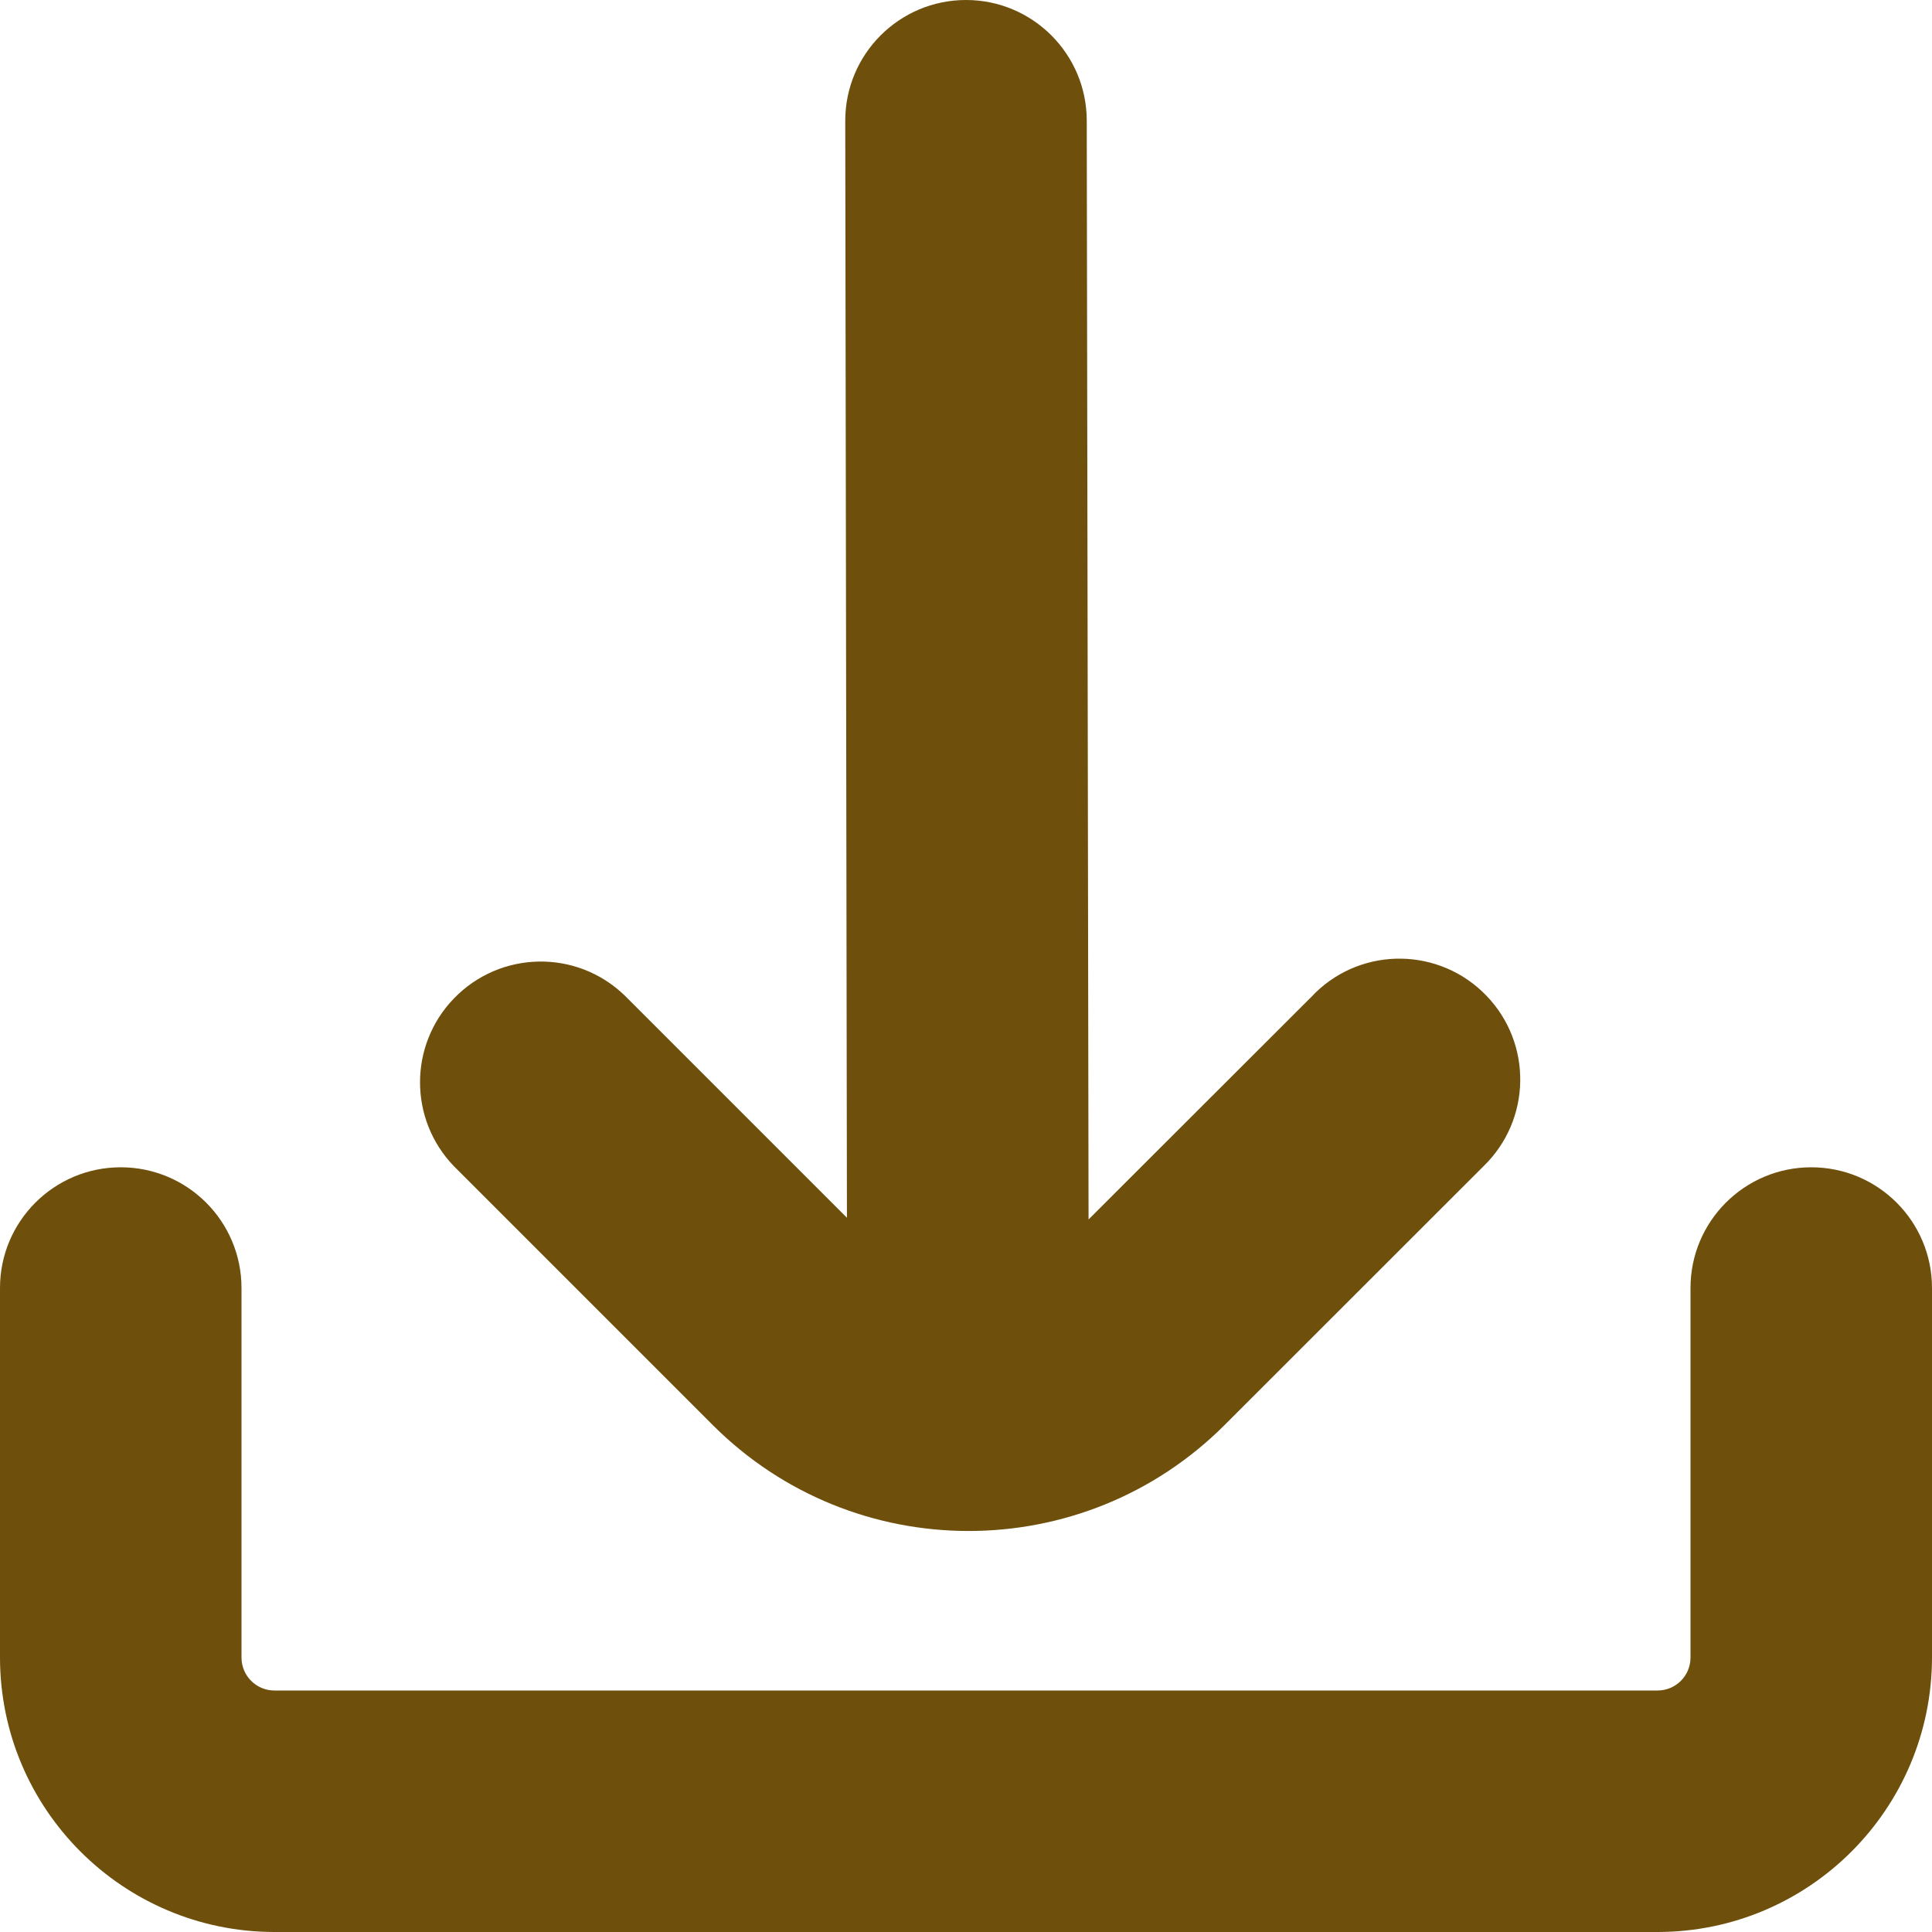 <svg width="16" height="16" viewBox="0 0 16 16" fill="none" xmlns="http://www.w3.org/2000/svg">
<g clip-path="url(#clip0_670_2)">
<path d="M5.901 11.8C7.072 12.972 8.972 12.972 10.143 11.8L10.143 11.8L12.285 9.659C12.682 9.275 12.693 8.642 12.309 8.245C11.925 7.847 11.292 7.836 10.895 8.22C10.887 8.228 10.879 8.236 10.871 8.245L9.015 10.099L9 1C9 0.448 8.552 0 8 0C7.448 0 7 0.448 7 1L7.014 10.085L5.173 8.244C4.776 7.86 4.143 7.871 3.759 8.269C3.385 8.656 3.385 9.27 3.759 9.658L5.901 11.8Z" fill="#6E4F0C"/>
<path d="M15 9.667C14.448 9.667 14 10.114 14 10.667V13.727C14 13.878 13.878 14 13.727 14H2.273C2.122 14 2 13.878 2 13.727V10.667C2 10.114 1.552 9.667 1 9.667C0.448 9.667 0 10.114 0 10.667V13.727C0.001 14.982 1.018 15.999 2.273 16H13.727C14.982 15.999 15.998 14.982 16 13.727V10.667C16 10.114 15.552 9.667 15 9.667Z" fill="#6E4F0C"/>
</g>
<defs>
<clipPath id="clip0_670_2">
<rect width="16" height="16" fill="white"/>
</clipPath>
</defs>
</svg>
